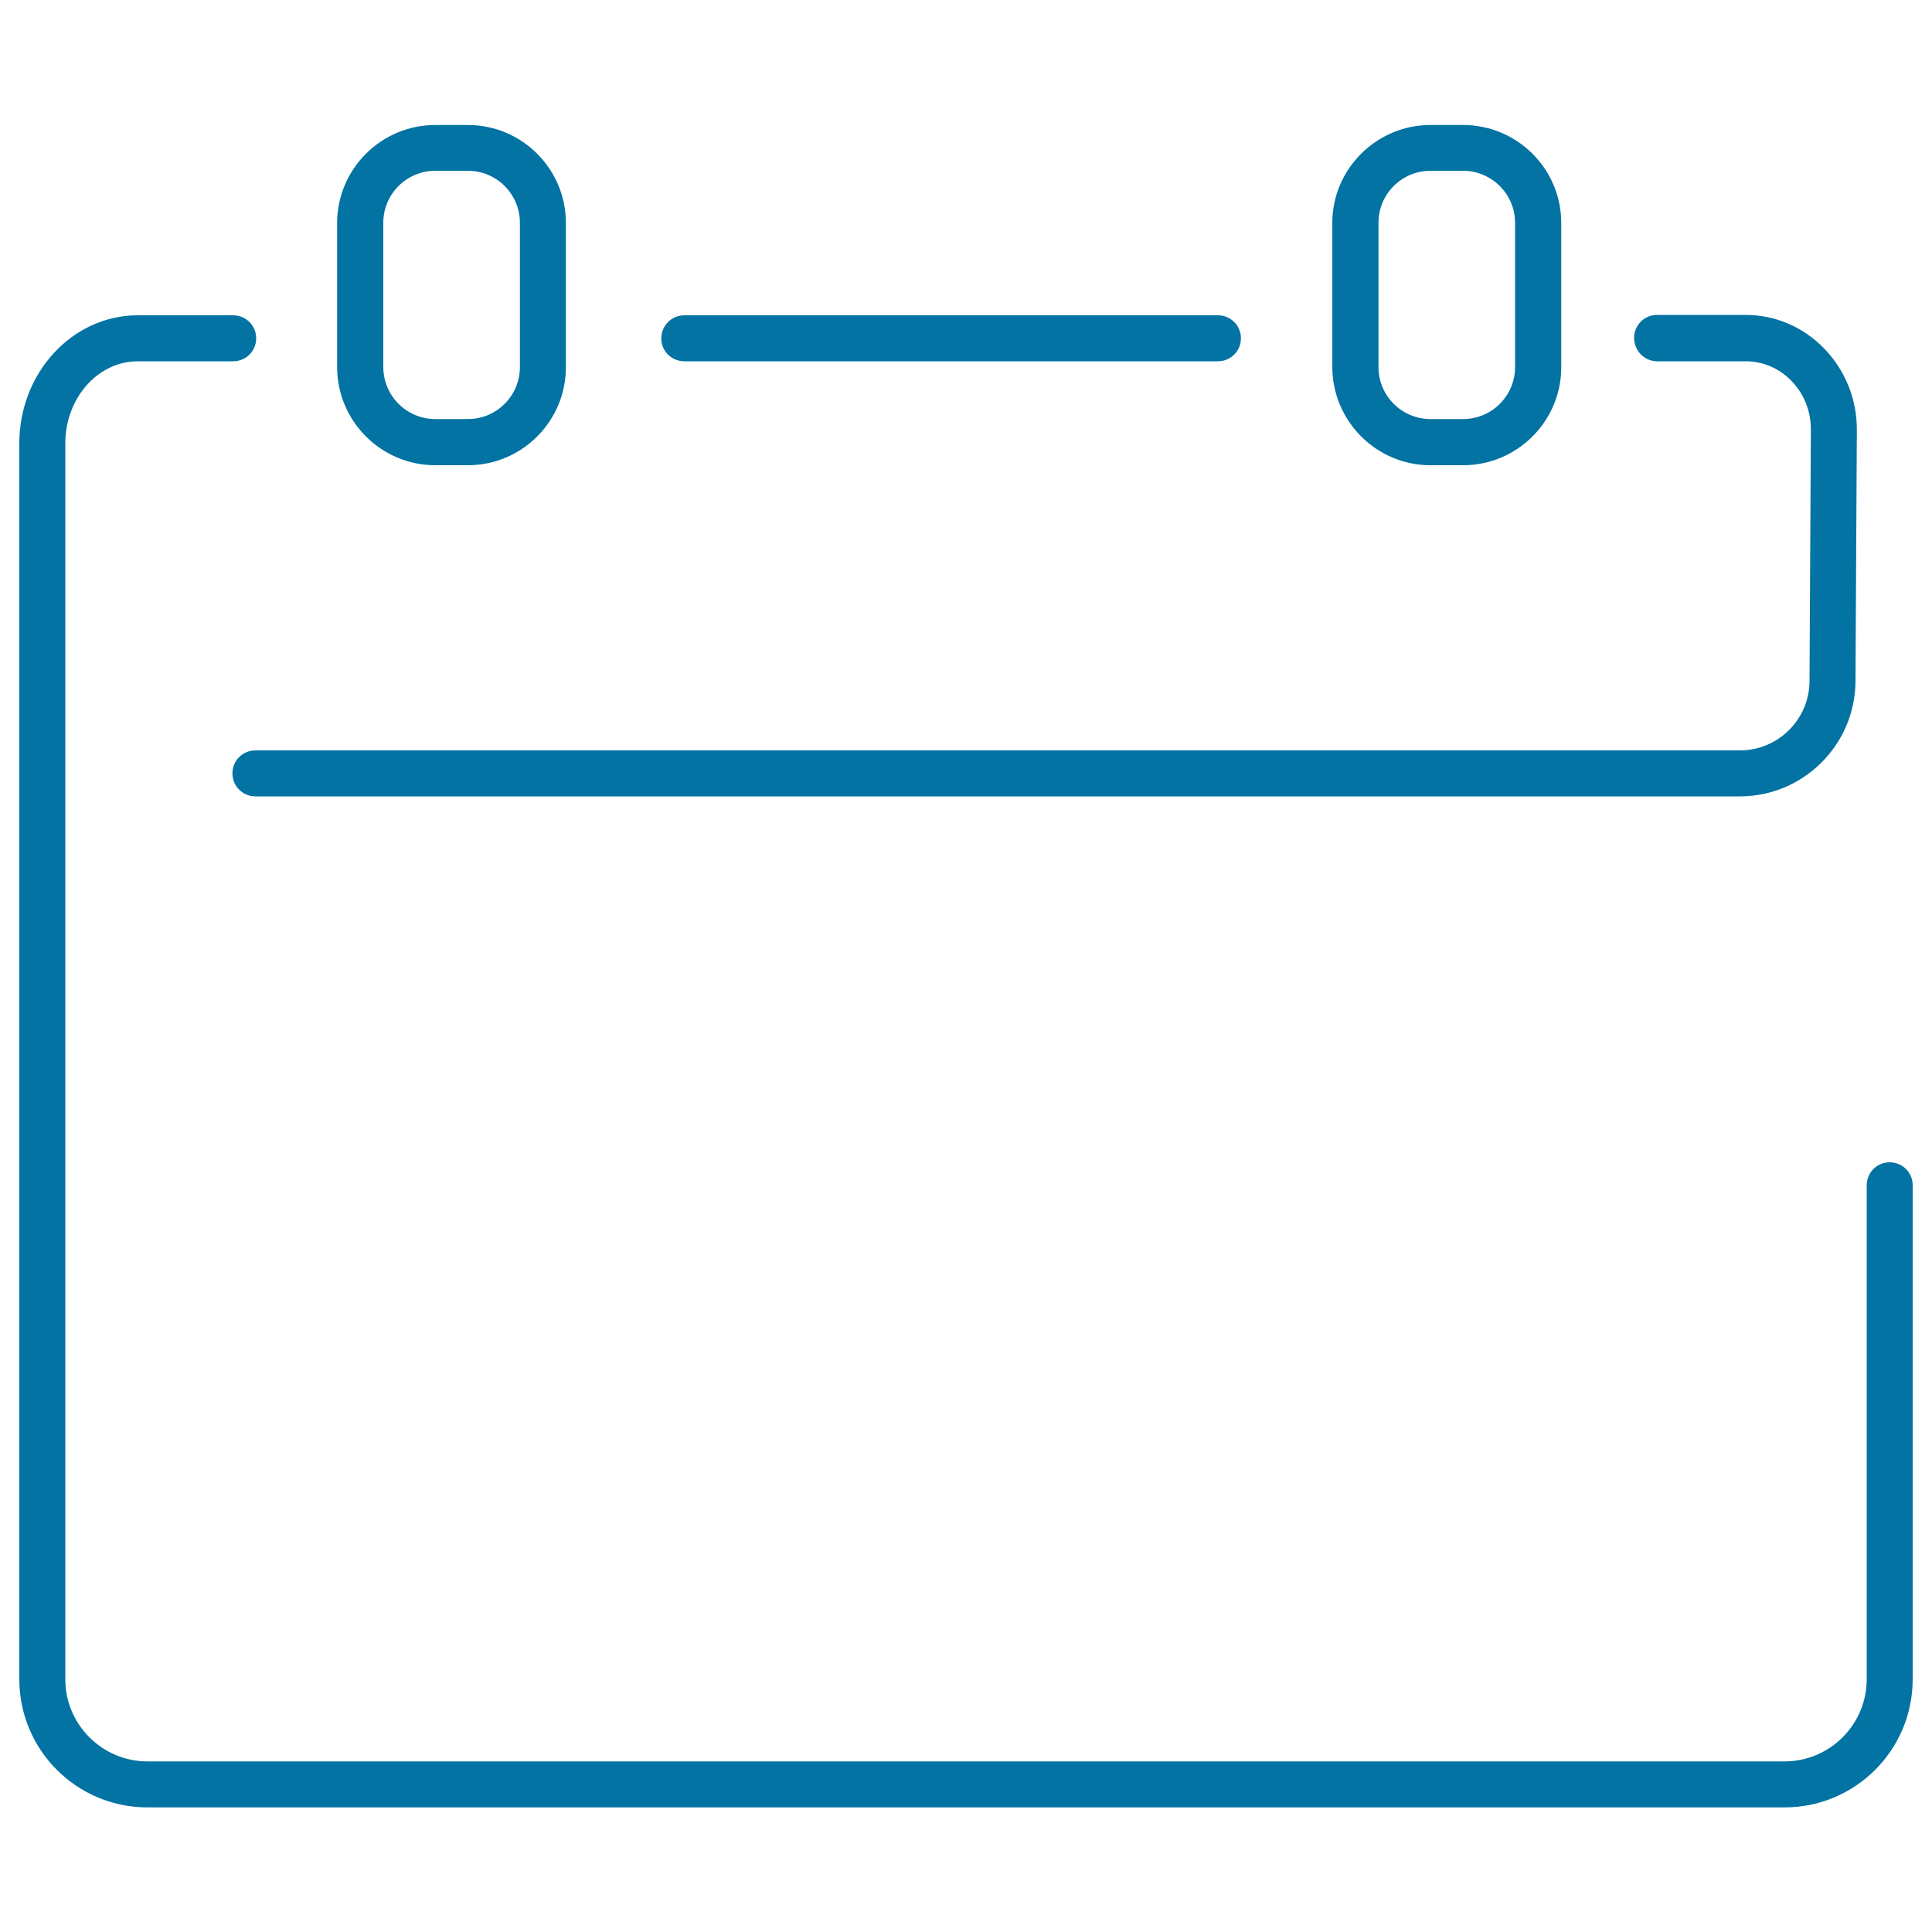 <svg xmlns="http://www.w3.org/2000/svg" viewBox="0 0 1000 1000" style="fill:#0273a2">
<title>Calendar Empty Ultrathin Page SVG icon</title>
<g><g><path d="M354.2,187h276.2c6.6,0,11.9-5.3,11.9-11.9c0-6.6-5.3-11.9-11.9-11.9H354.2c-6.6,0-11.9,5.3-11.9,11.9C342.2,181.7,347.6,187,354.2,187z"/><path d="M978.1,601.6c-6.6,0-11.9,5.3-11.9,11.9v255.7c0,23.4-19.1,42.5-42.5,42.5H76.3c-23.4,0-42.5-19.1-42.5-42.5V229.5c0-23.4,16.8-42.5,37.5-42.5h49.4c6.6,0,11.9-5.3,11.9-11.9c0-6.6-5.3-11.9-11.9-11.9H71.3c-33.8,0-61.3,29.7-61.3,66.3v639.7c0,36.6,29.7,66.3,66.3,66.3h847.4c36.6,0,66.3-29.7,66.3-66.3V613.5C990,606.9,984.7,601.6,978.1,601.6z"/><path d="M857.8,187h45.9c8.7,0,16.9,3.5,23.2,9.8c6.8,6.8,10.5,16,10.4,25.8l-0.7,130c-0.1,19.7-16.2,35.8-36,35.8H132.2c-6.6,0-11.9,5.3-11.9,11.9s5.3,11.9,11.9,11.9h768.4c32.8,0,59.6-26.7,59.8-59.5l0.7-130c0.1-16.2-6.1-31.4-17.4-42.8c-10.8-10.9-25.1-16.9-40.1-16.9h-45.9c-6.6,0-11.9,5.3-11.9,11.9C845.9,181.7,851.2,187,857.8,187z"/><path d="M225.3,240.8h16.9c28,0,50.7-22.8,50.7-50.7v-74.7c0-28-22.8-50.7-50.7-50.7h-16.9c-28,0-50.8,22.8-50.8,50.7V190C174.5,218,197.3,240.8,225.3,240.8z M198.4,115.3c0-14.9,12.1-26.9,26.9-26.9h16.9c14.9,0,26.9,12.1,26.9,26.9V190c0,14.9-12.1,26.9-26.9,26.9h-16.9c-14.9,0-26.9-12.1-26.9-26.9V115.3z"/><path d="M740.4,240.8h16.9c28,0,50.8-22.8,50.8-50.7v-74.7c0-28-22.8-50.7-50.8-50.7h-16.9c-28,0-50.8,22.8-50.8,50.7V190C689.7,218,712.4,240.8,740.4,240.8z M713.5,115.3c0-14.9,12.1-26.9,26.9-26.9h16.9c14.8,0,26.9,12.1,26.9,26.9V190c0,14.9-12.1,26.9-26.9,26.9h-16.9c-14.9,0-26.9-12.1-26.9-26.9V115.3z"/></g></g>
</svg>